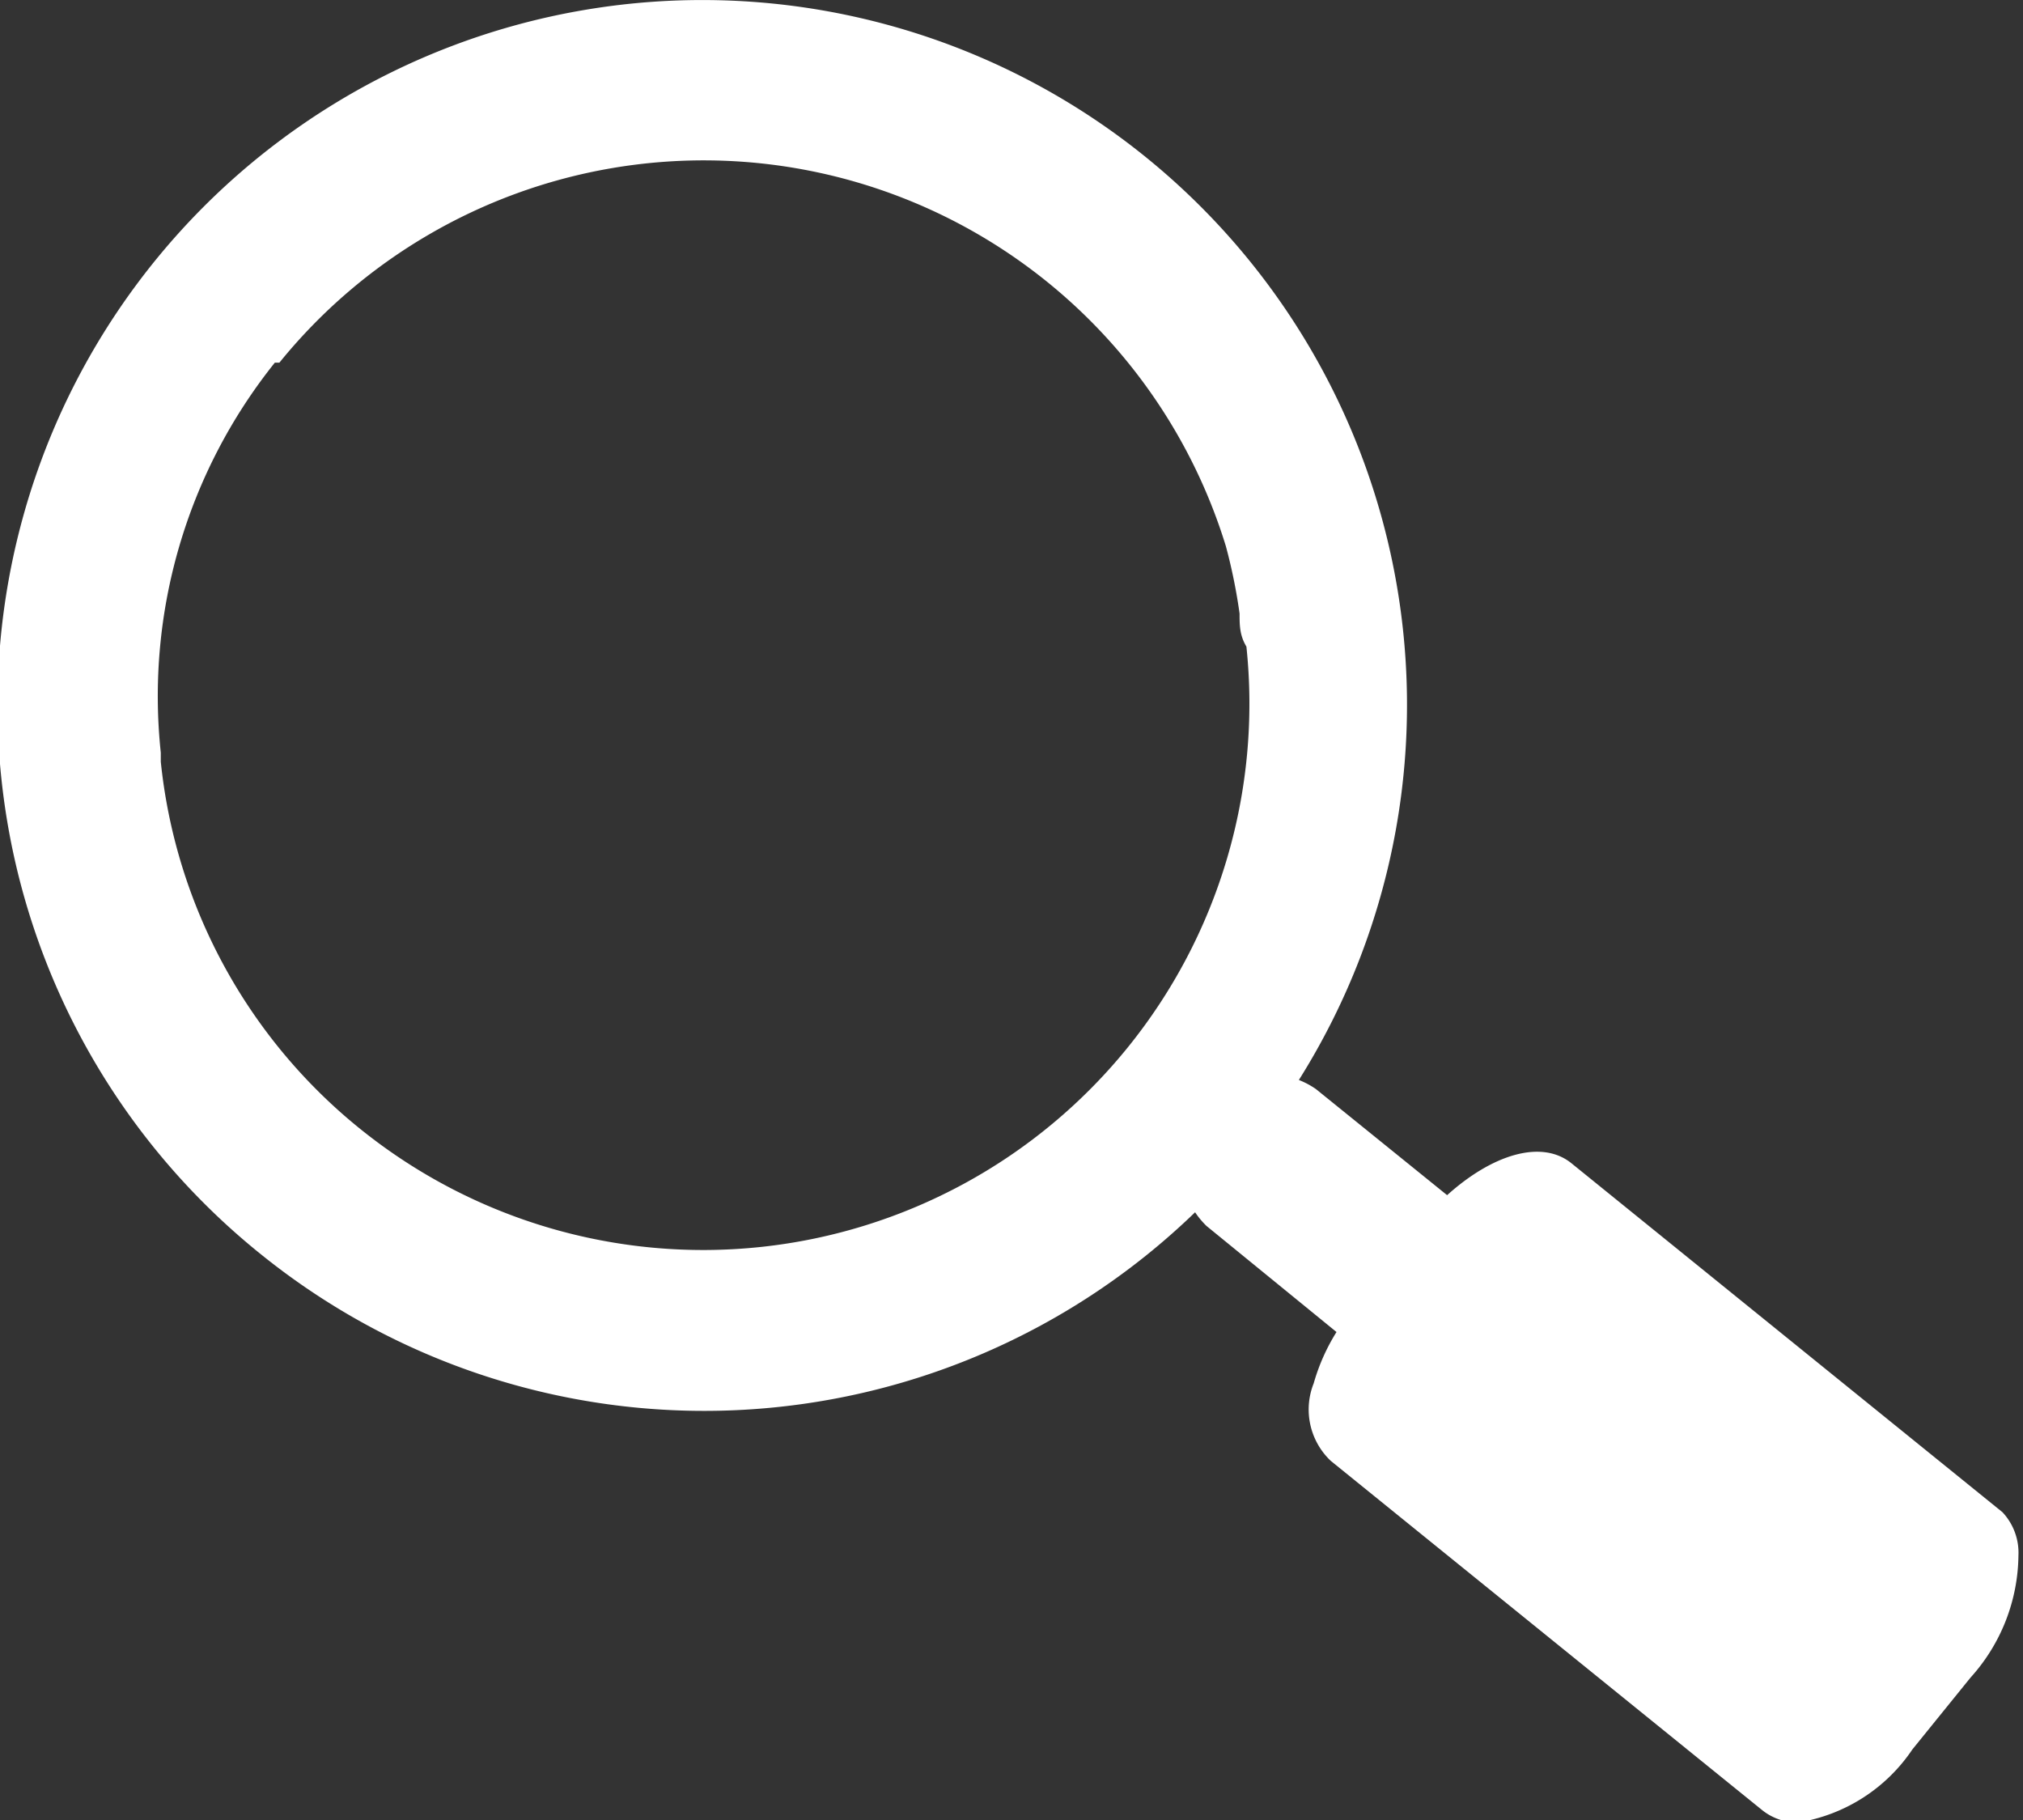 <svg xmlns="http://www.w3.org/2000/svg" viewBox="0 0 17.74 15.96"><rect x="0" y="0" width="17.74" height="15.96" fill="#333333" stroke="none"/><defs><style>.cls-1{fill:none}.cls-2{fill:#fff}</style></defs><title>SearchWhiteAsset 6</title><g id="Layer_2" data-name="Layer 2"><g id="Layer_1-2" data-name="Layer 1"><path class="cls-1" d="M1.41 6.68A4.79 4.79 0 0 0 9.9 9.19a4.76 4.76 0 0 0 1-3.51c0-.1 0-.2-.06-.29a4.83 4.83 0 0 0-.12-.59 4.78 4.78 0 0 0-9.31 1.8v.08z"/><path class="cls-2" d="M17.56 13.26l-3.78-3.06c-.26-.21-.69-.08-1.09.28l-1.15-.93a.72.72 0 0 0-.15-.08A6.18 6.18 0 1 0 2.29 11a6.19 6.19 0 0 0 8.19-.37.74.74 0 0 0 .1.12l1.14.93a1.75 1.75 0 0 0-.2.45.62.62 0 0 0 .15.68l3.78 3.06a.49.49 0 0 0 .32.11 1.49 1.49 0 0 0 1-.64l.51-.63a1.62 1.62 0 0 0 .42-1.07.52.52 0 0 0-.14-.38zM2.45 3.18a4.79 4.79 0 0 1 8.3 1.61 4.83 4.83 0 0 1 .12.59c0 .1 0 .19.06.29A4.79 4.79 0 0 1 3.16 9.9a4.76 4.76 0 0 1-1.75-3.22V6.6a4.68 4.68 0 0 1 1-3.42z"/></g></g></svg>